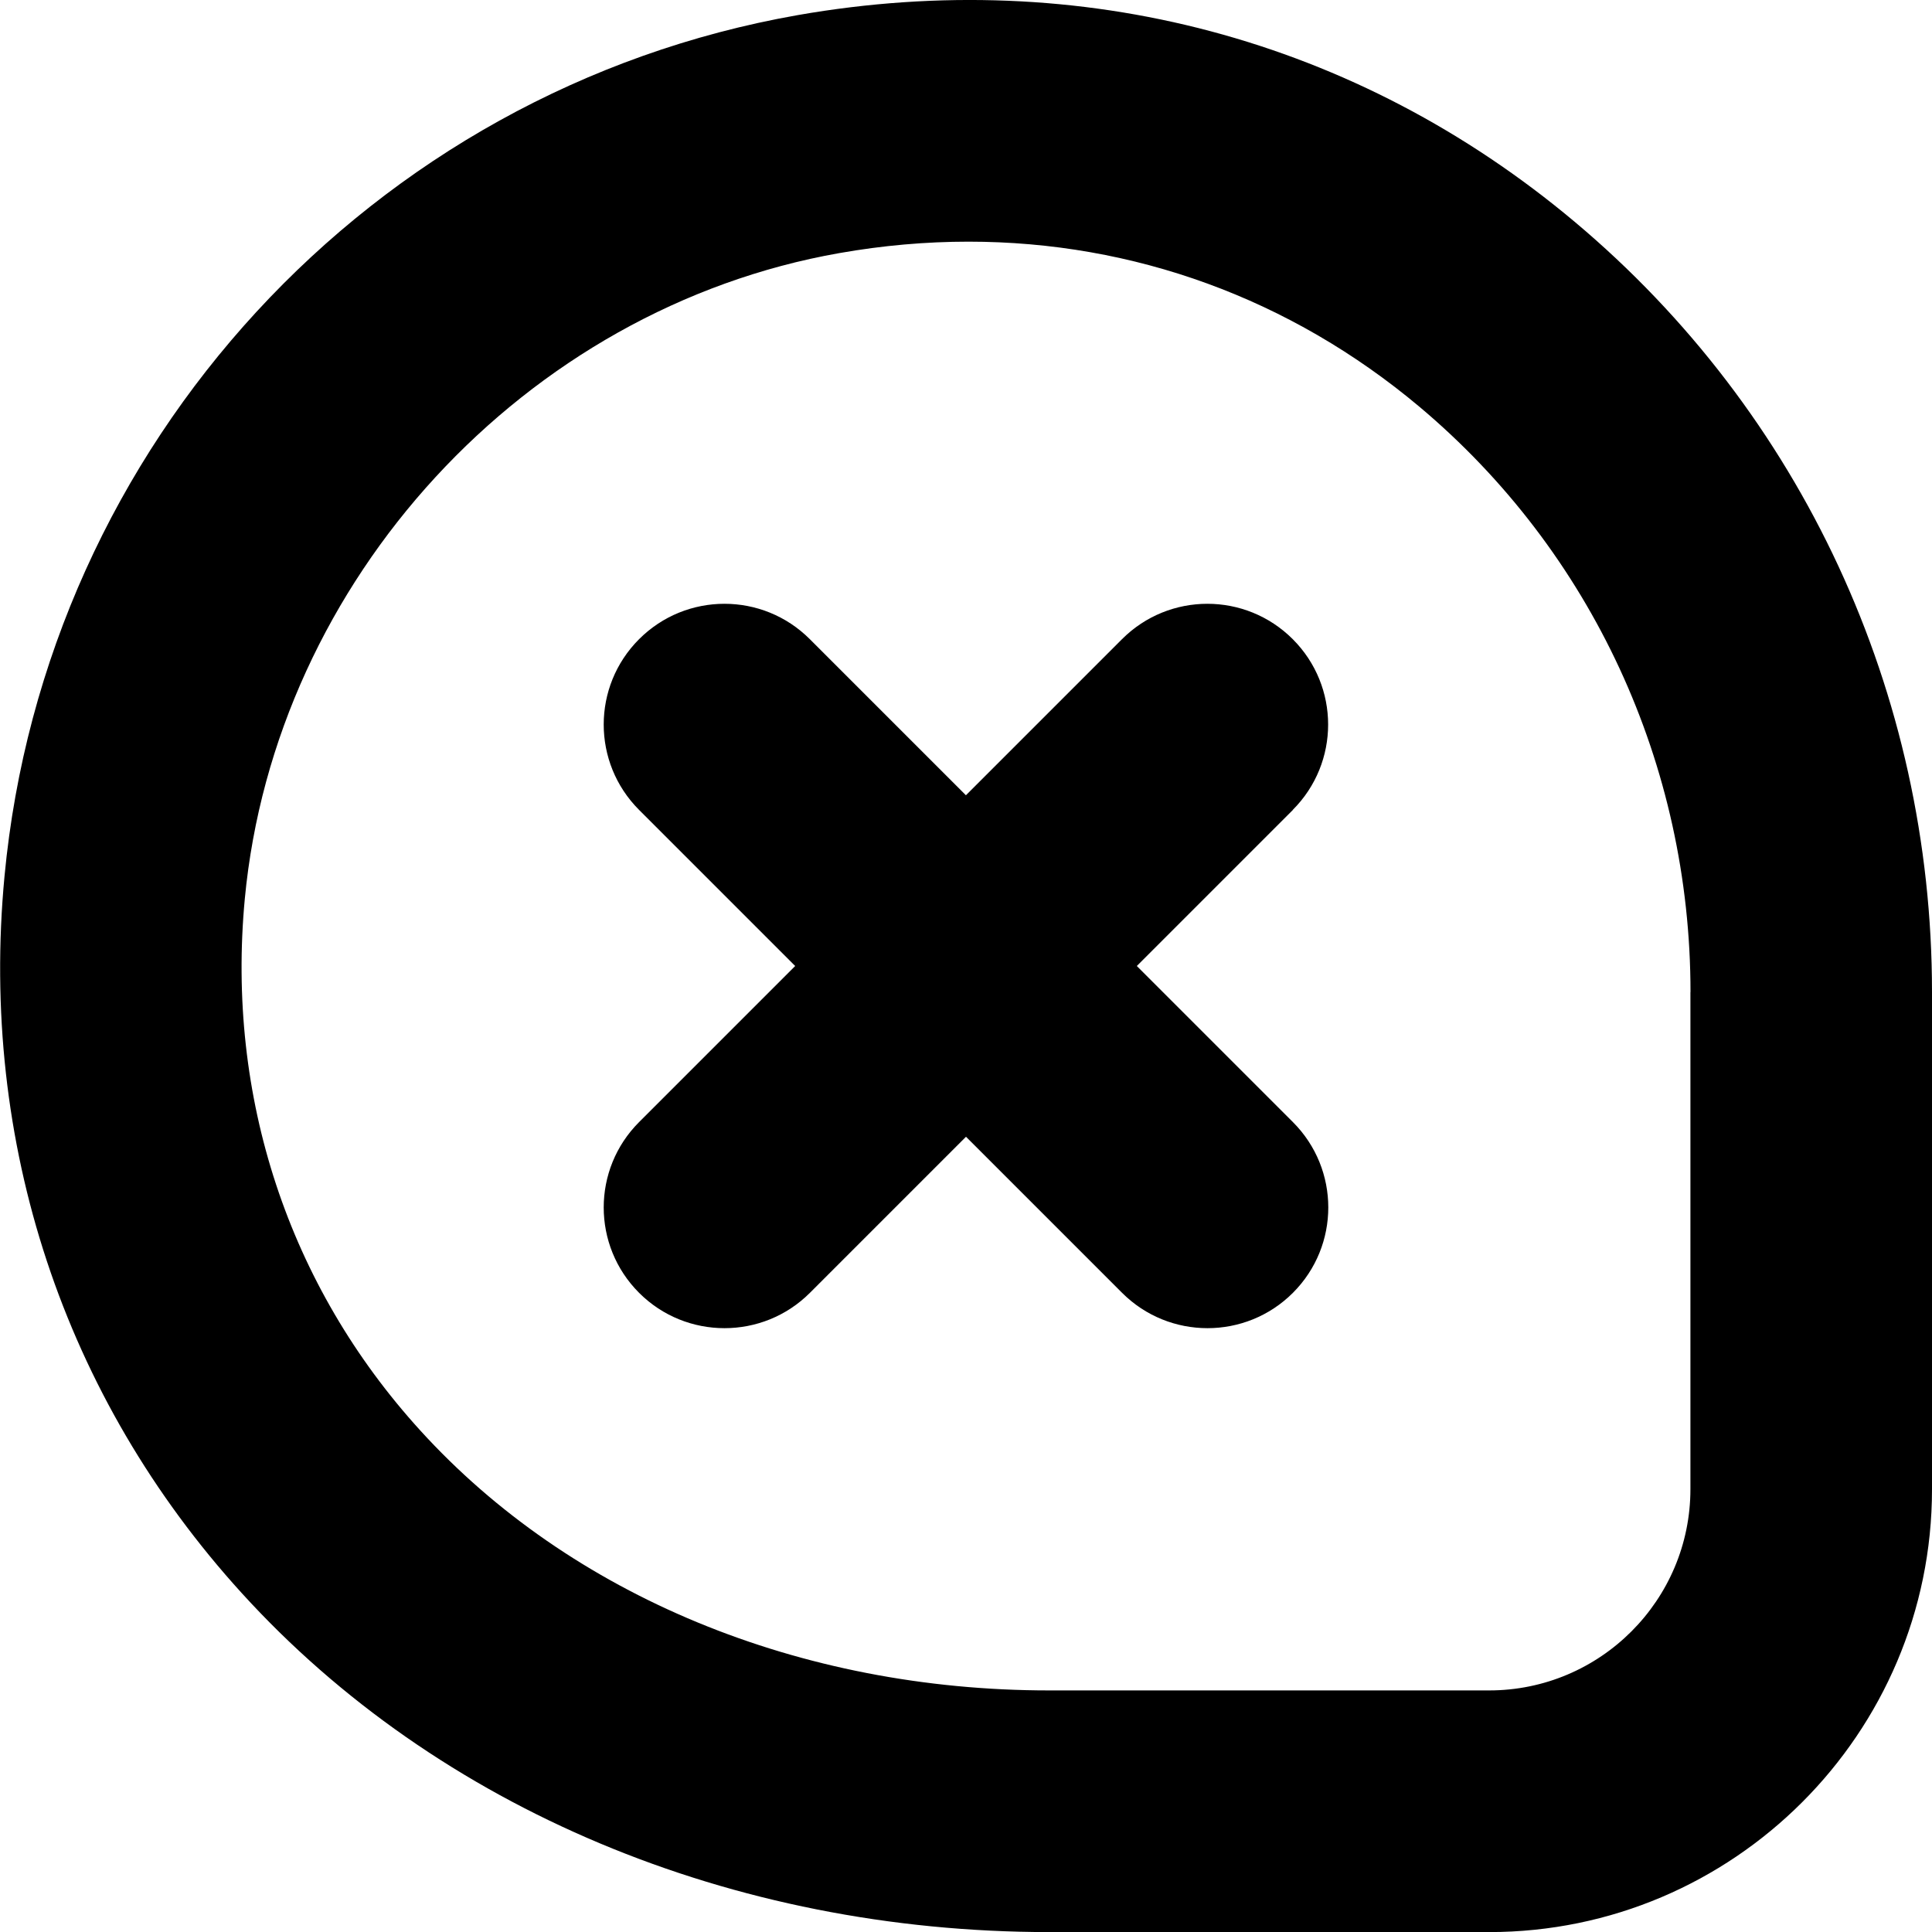<?xml version="1.0" encoding="UTF-8"?>
<svg xmlns="http://www.w3.org/2000/svg" id="Layer_1" data-name="Layer 1" viewBox="0 0 24 24" width="512" height="512"><path d="M16.061,10.061l-1.939,1.939,1.939,1.939c.586,.586,.586,1.535,0,2.121-.293,.293-.677,.439-1.061,.439s-.768-.146-1.061-.439l-1.939-1.939-1.939,1.939c-.293,.293-.677,.439-1.061,.439s-.768-.146-1.061-.439c-.586-.586-.586-1.535,0-2.121l1.939-1.939-1.939-1.939c-.586-.586-.586-1.535,0-2.121s1.535-.586,2.121,0l1.939,1.939,1.939-1.939c.586-.586,1.535-.586,2.121,0s.586,1.535,0,2.121Zm7.939,2.264v6.176c0,3.032-2.468,5.5-5.5,5.5h-5.466c-3.94,0-7.597-1.534-10.031-4.211C.79,17.357-.257,14.195,.056,10.885,.562,5.518,4.614,1.119,9.908,.188c3.521-.617,6.946,.295,9.654,2.568,2.82,2.367,4.438,5.854,4.438,9.567Zm-3,0c0-2.824-1.228-5.474-3.366-7.271-1.605-1.347-3.552-2.052-5.604-2.052-.528,0-1.064,.047-1.603,.142-3.905,.687-7.012,4.061-7.386,8.022-.231,2.46,.542,4.805,2.18,6.604,1.867,2.053,4.715,3.229,7.812,3.229h5.466c1.379,0,2.5-1.121,2.5-2.5v-6.176Z"/></svg>
